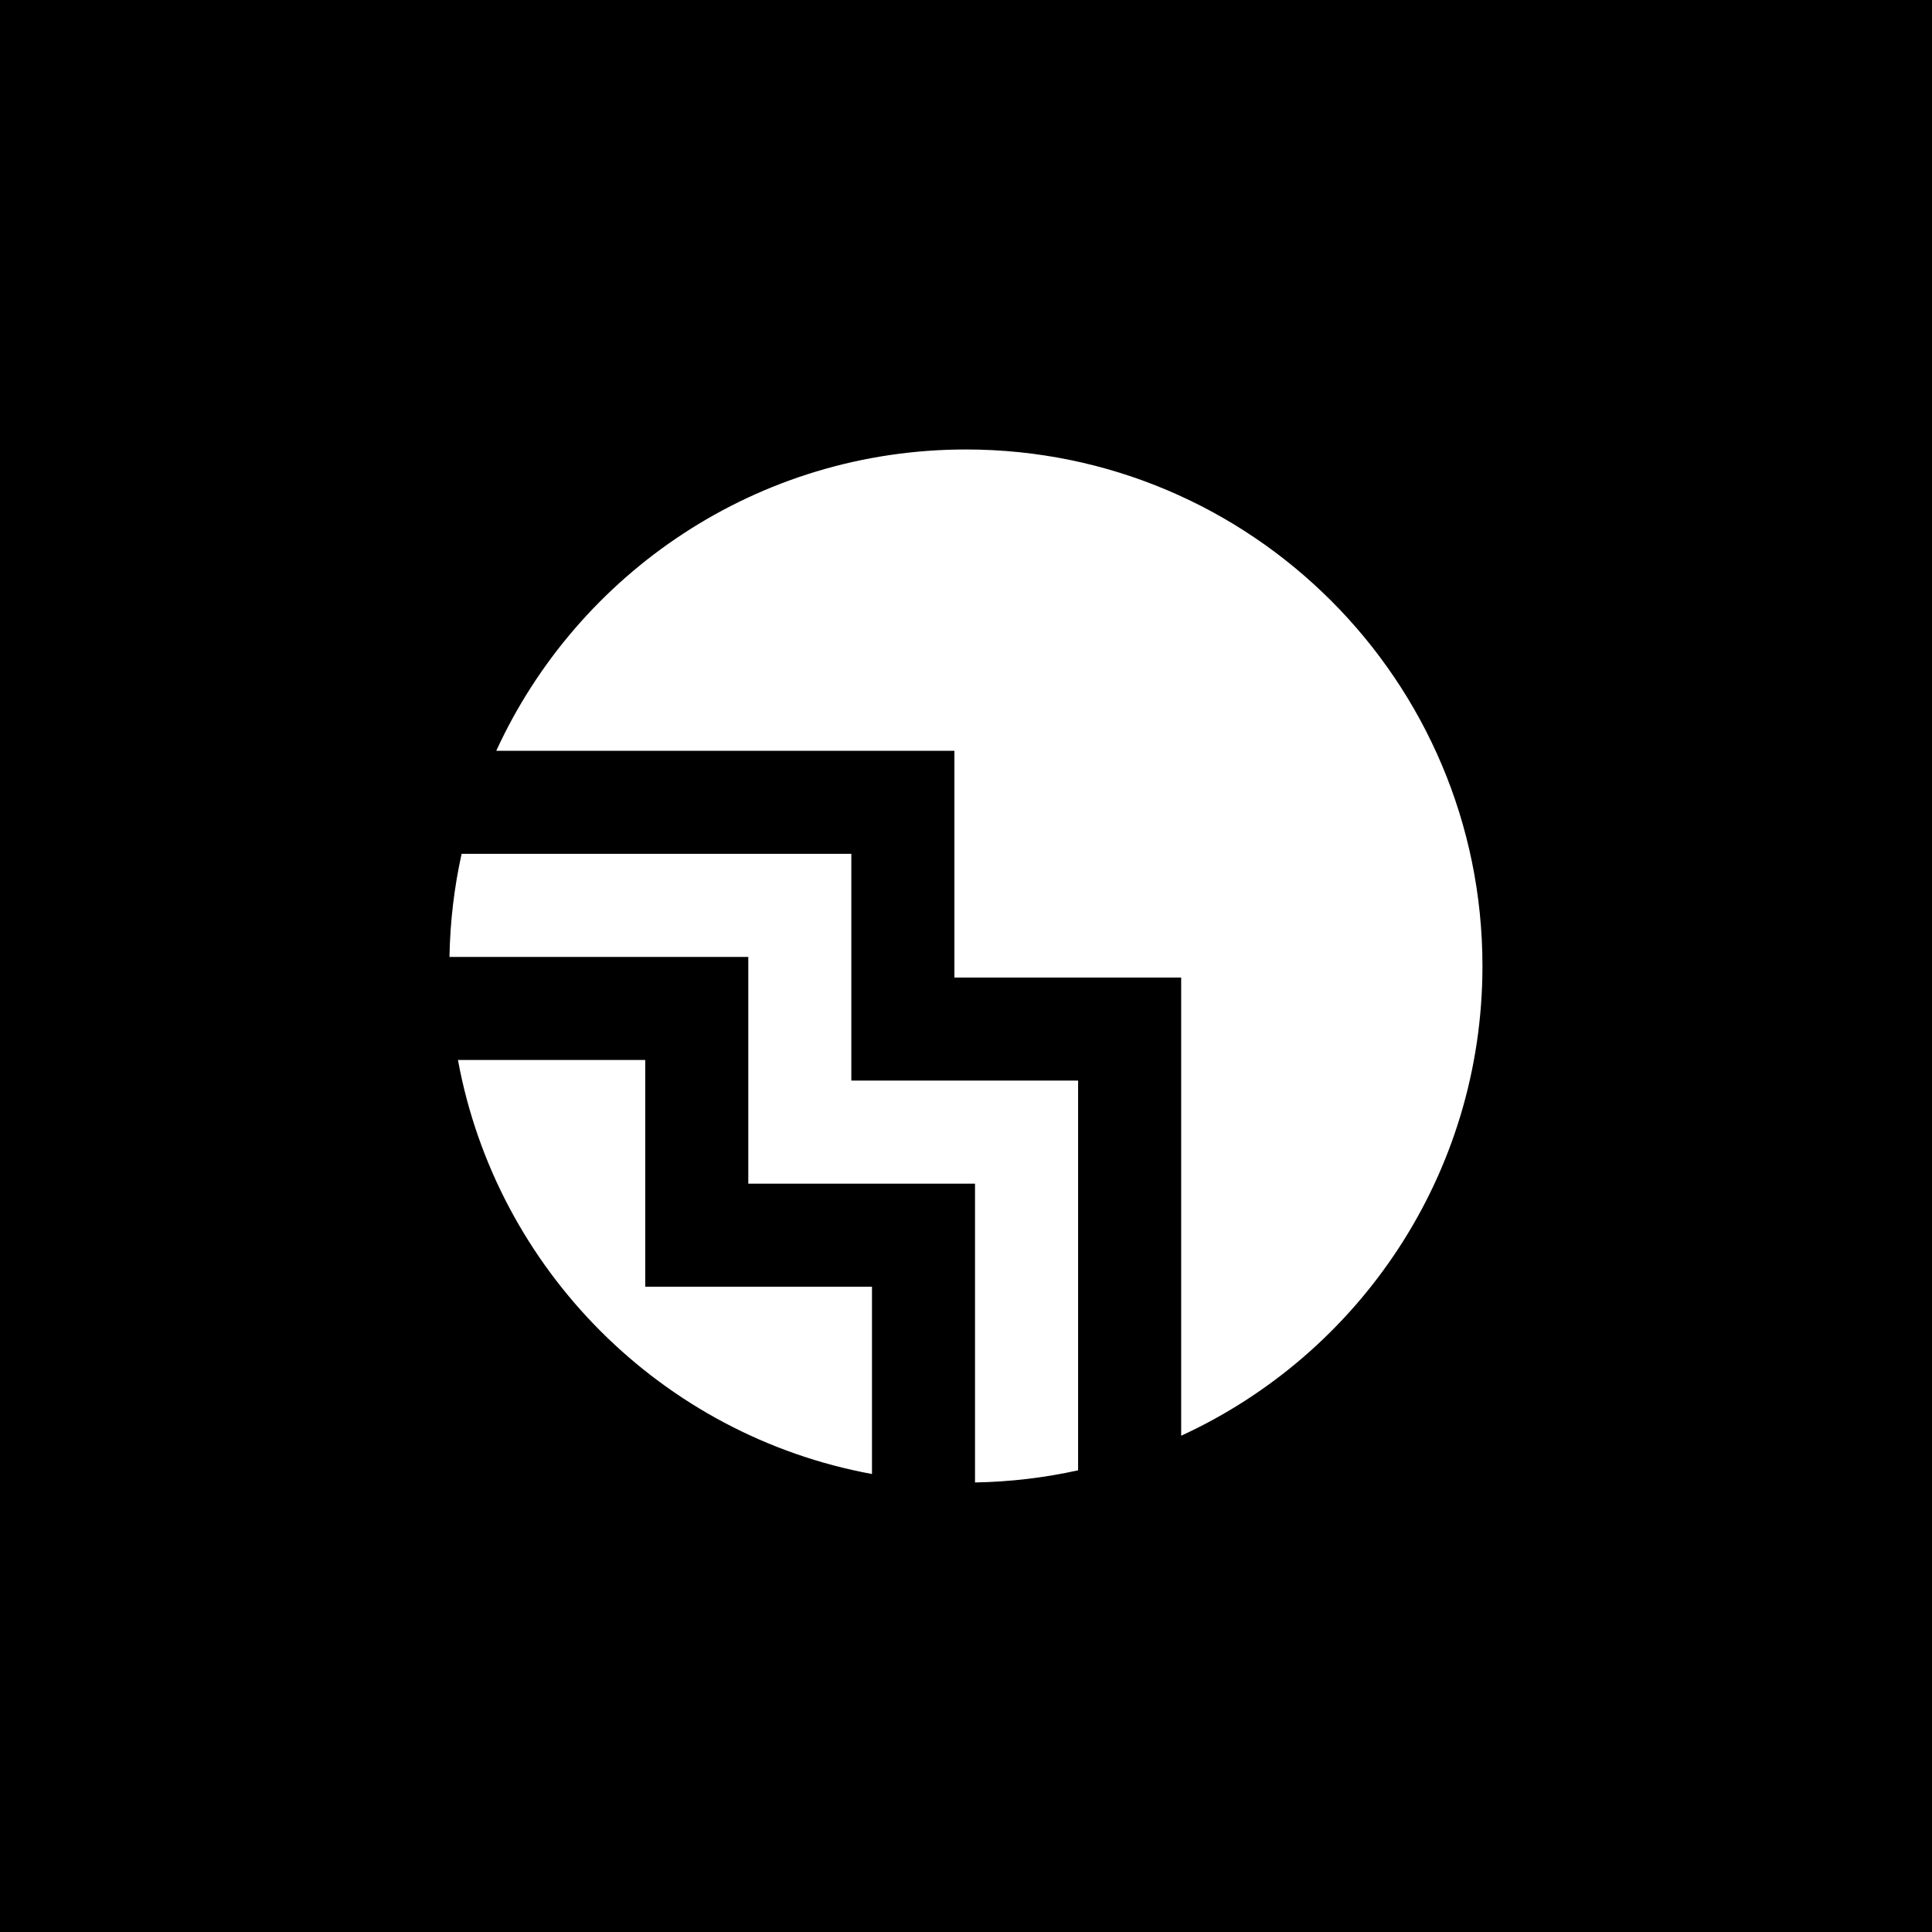 <svg width="57" height="57" viewBox="0 0 57 57" fill="none" xmlns="http://www.w3.org/2000/svg">
<rect width="57" height="57" fill="black"/>
<path fill-rule="evenodd" clip-rule="evenodd" d="M34.848 42.358C40.094 39.95 43.737 34.651 43.737 28.5C43.737 20.084 36.914 13.261 28.498 13.261C22.348 13.261 17.049 16.905 14.641 22.151H28.158V28.84H34.848V42.358ZM31.807 43.379V31.881H25.117V25.191H13.619C13.402 26.173 13.279 27.19 13.261 28.232H22.077V34.922H28.766V43.737C29.809 43.719 30.826 43.596 31.807 43.379ZM28.521 43.739H28.475C28.483 43.739 28.49 43.739 28.498 43.739C28.506 43.739 28.513 43.739 28.521 43.739ZM25.726 43.488C19.532 42.349 14.649 37.466 13.511 31.273H19.036V37.962H25.726V43.488Z" fill="white"/>
</svg>
